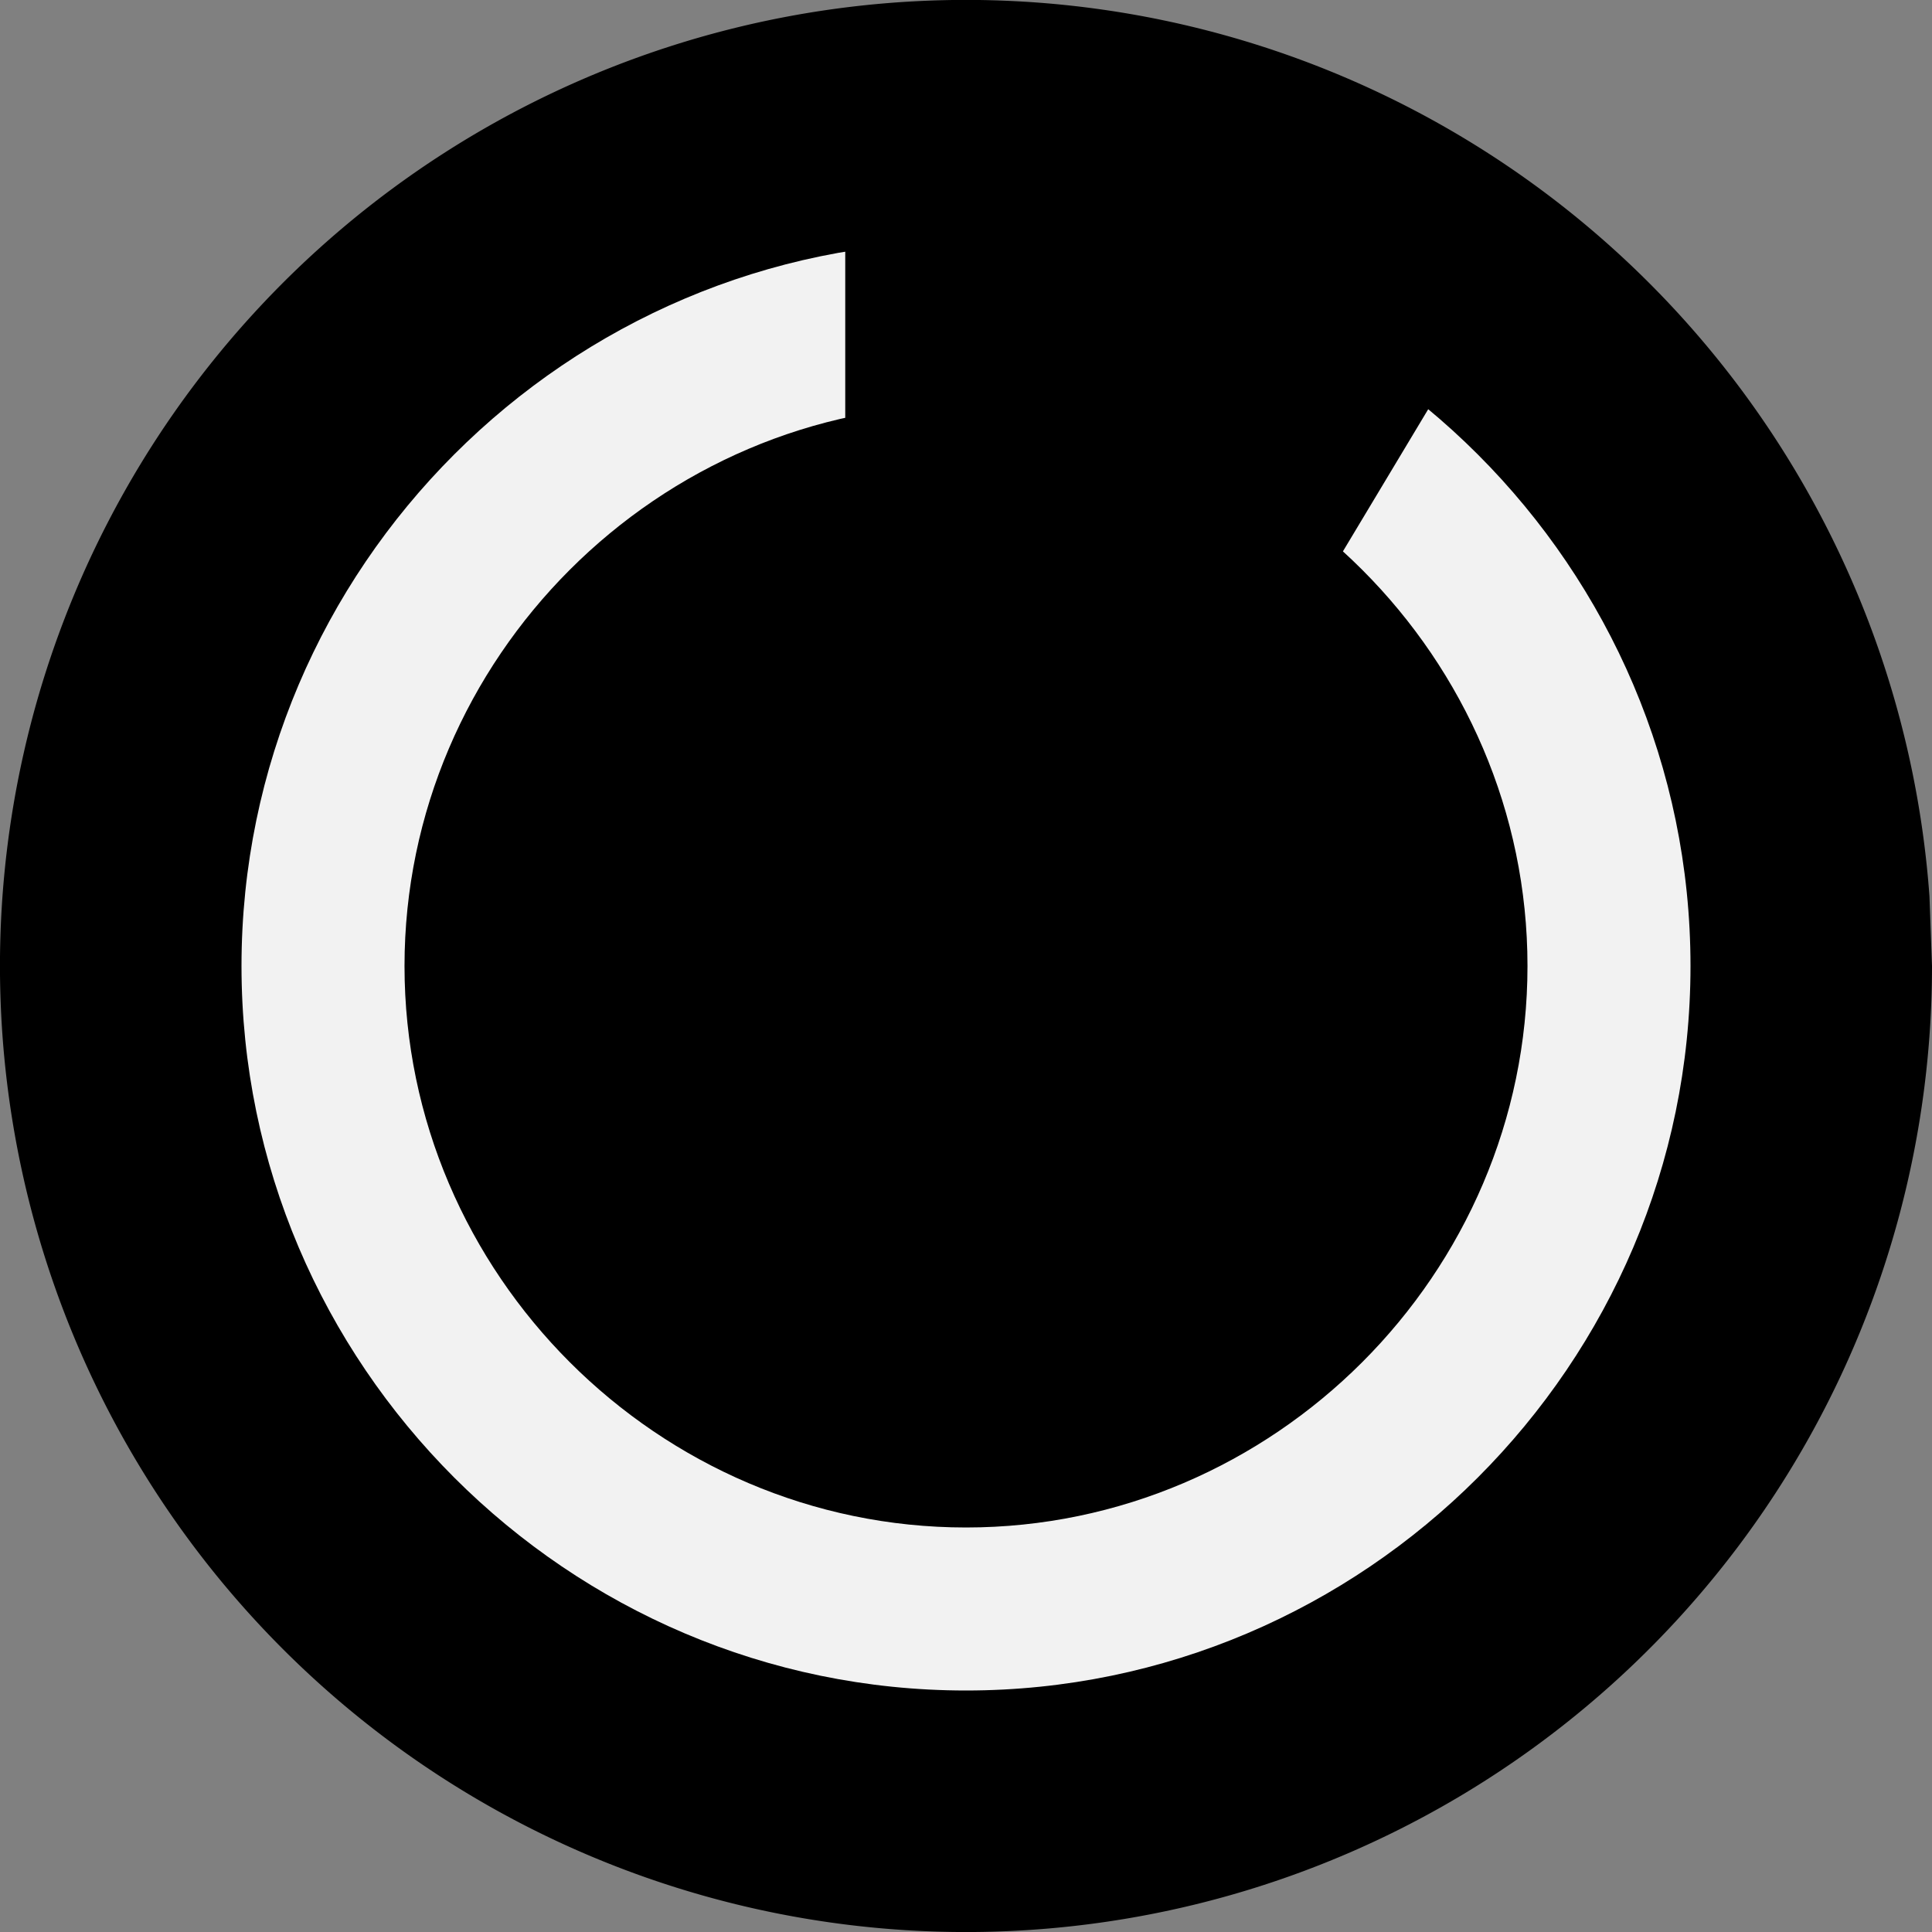 <svg xmlns="http://www.w3.org/2000/svg" width="16" height="16"><rect width="100%" height="100%" fill="#808080" stroke="none"/><path d="M16 8a8 8 0 0 1-7.856 7.999 8 8 0 0 1-8.139-7.71A8 8 0 0 1 7.568.011a8 8 0 0 1 8.411 7.412" style="fill:#000;stroke-width:4;paint-order:stroke fill markers;fill-opacity:1"/><path d="M8 2C4.7 2 2 4.7 2 8s2.7 6 6 6 6-2.7 6-6-2.7-6-6-6Zm0 10.65c-2.55 0-4.65-2.1-4.65-4.65 0-2.55 2.1-4.65 4.65-4.65 2.55 0 4.65 2.1 4.65 4.65 0 2.55-2.1 4.65-4.65 4.65z" opacity=".2" style="fill:#f2f2f2;stroke-width:1;opacity:1"/><path d="M10.325 3.95 11 2.825A5.807 5.807 0 0 0 8 2v1.35c.825 0 1.65.225 2.325.6z" style="fill:#000;stroke-width:2;stroke-dasharray:none;stroke:#000;stroke-opacity:1"><animateTransform fill="remove" accumulate="none" additive="replace" attributeName="transform" attributeType="xml" calcMode="linear" dur="1s" from="0 8 8" repeatCount="indefinite" restart="always" to="360 8 8" type="rotate"/></path></svg>